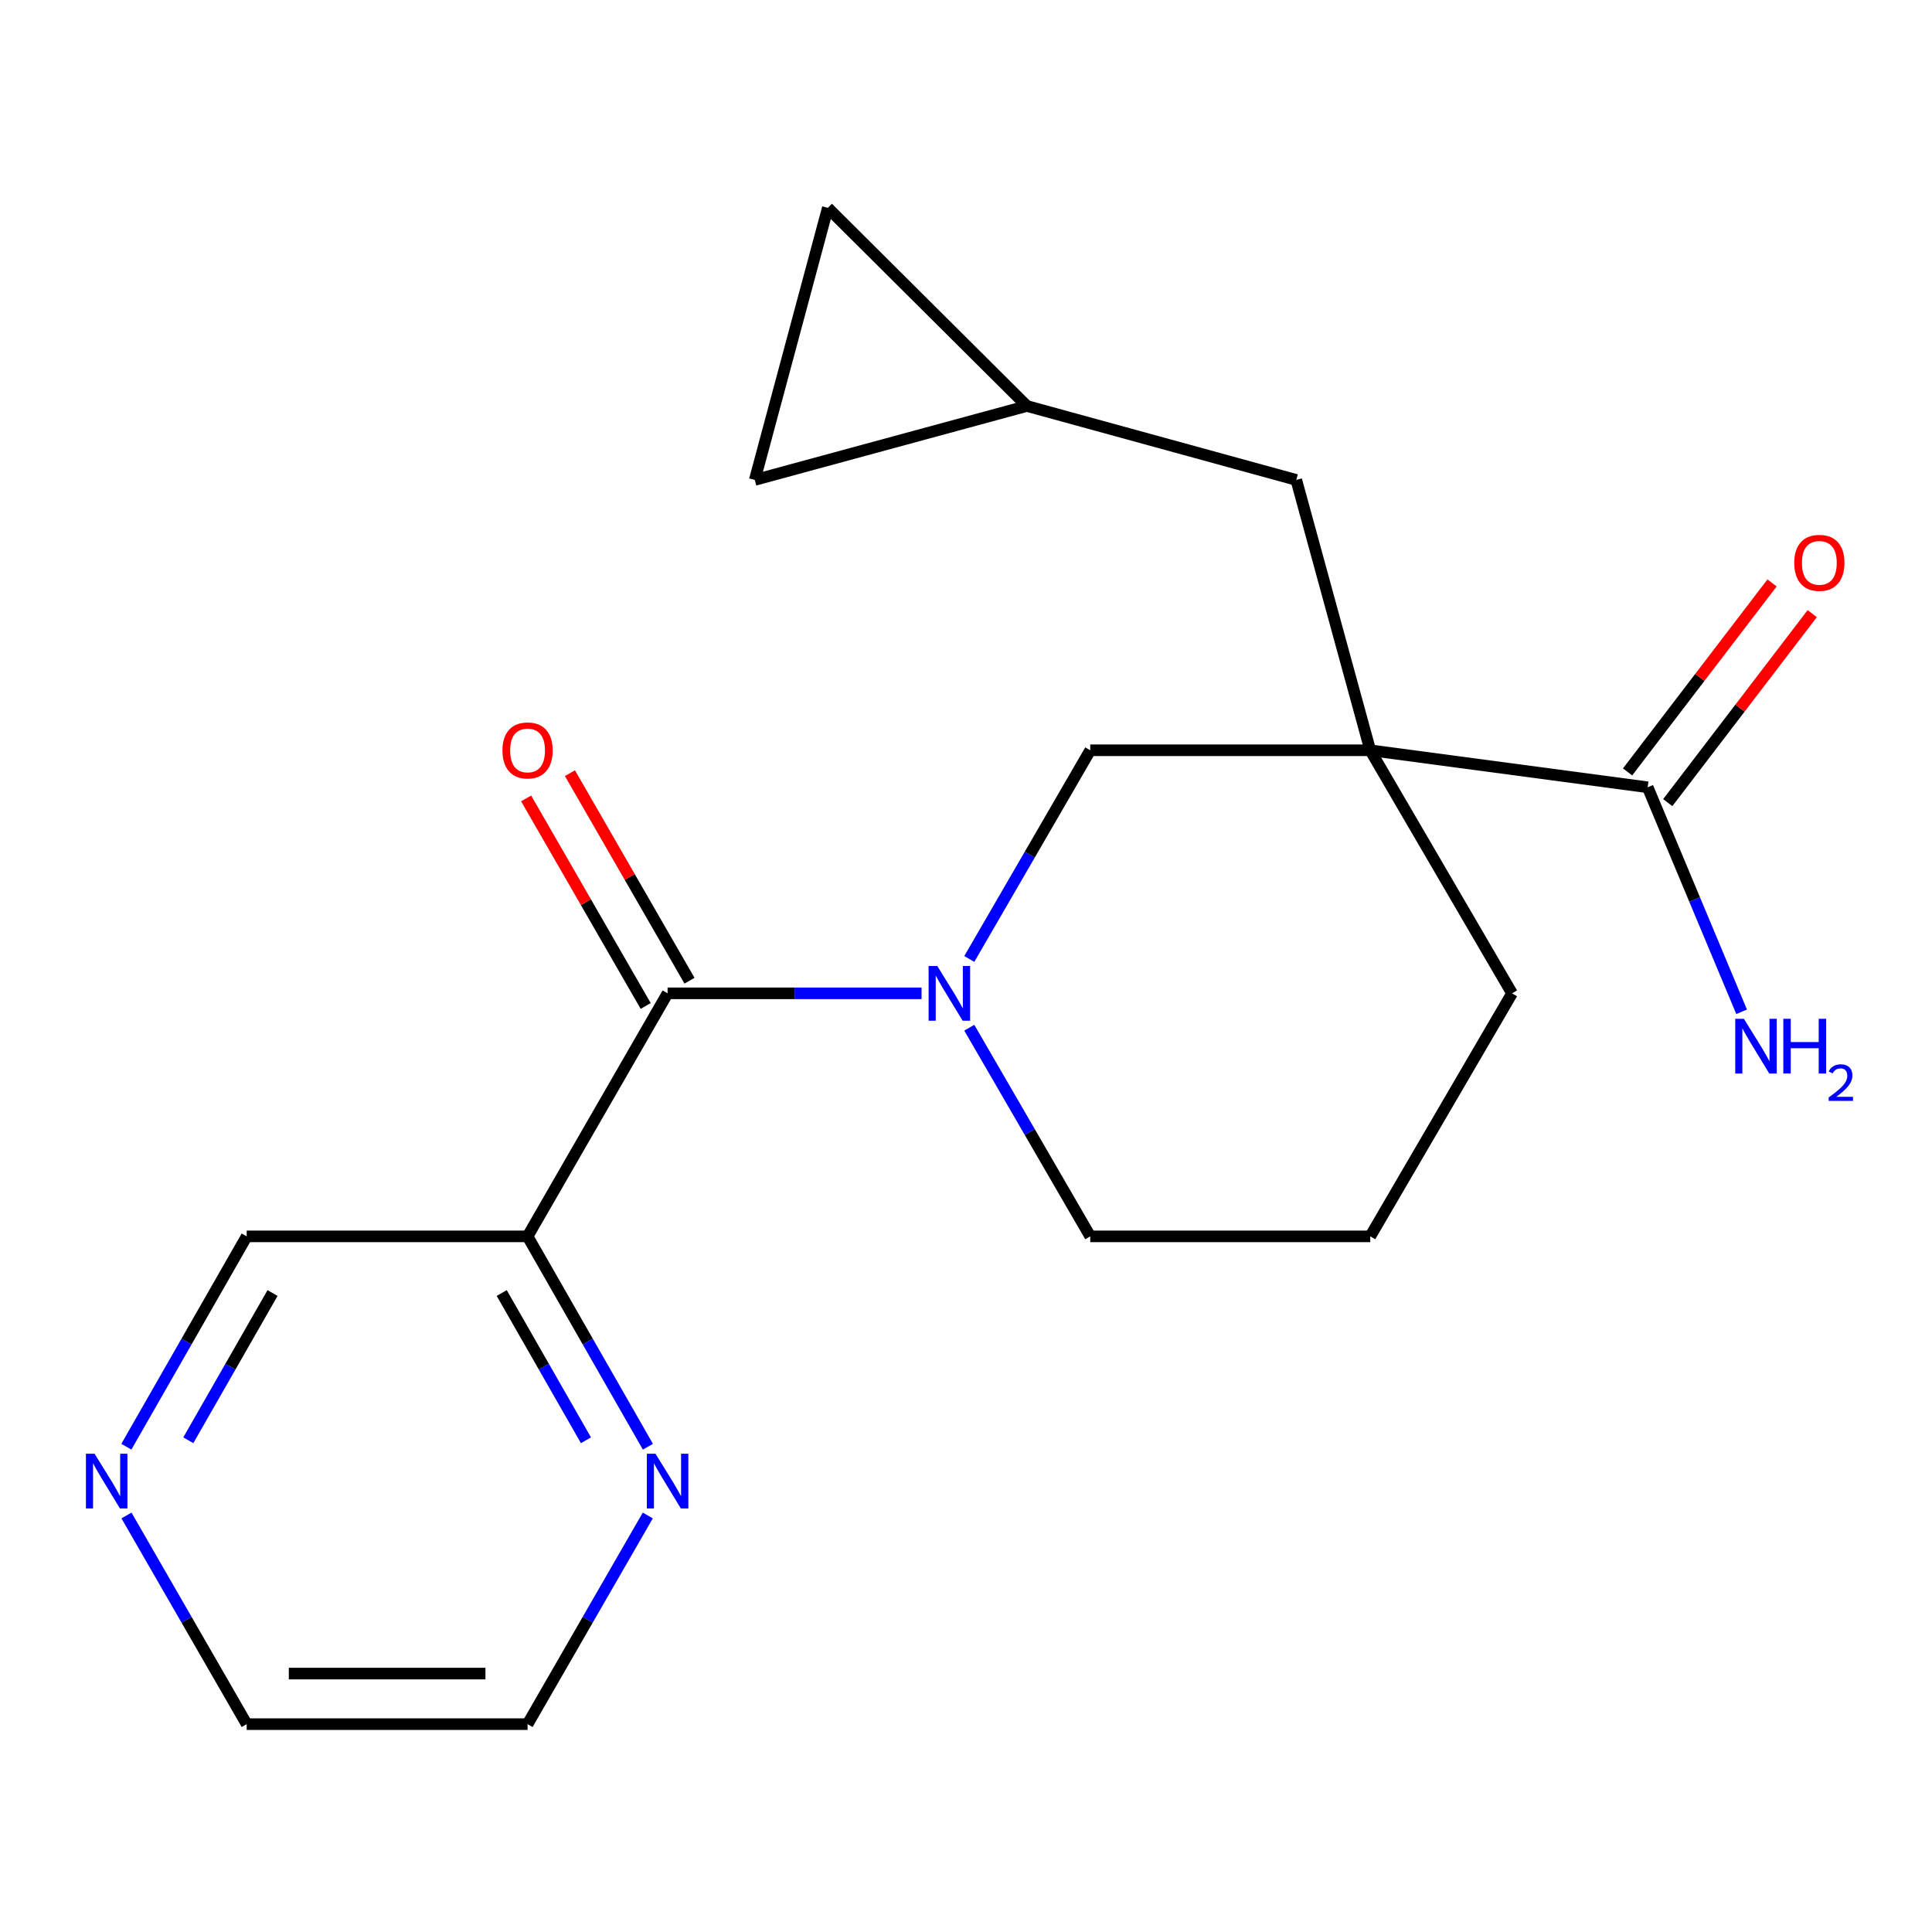 <?xml version='1.0' encoding='iso-8859-1'?>
<svg version='1.1' baseProfile='full'
              xmlns='http://www.w3.org/2000/svg'
                      xmlns:rdkit='http://www.rdkit.org/xml'
                      xmlns:xlink='http://www.w3.org/1999/xlink'
                  xml:space='preserve'
width='1000px' height='1000px' viewBox='0 0 1000 1000'>
<!-- END OF HEADER -->
<rect style='opacity:1.0;fill:#FFFFFF;stroke:none' width='1000' height='1000' x='0' y='0'> </rect>
<path class='bond-2' d='M 709.24,388.34 L 564.31,388.34' style='fill:none;fill-rule:evenodd;stroke:#000000;stroke-width:6px;stroke-linecap:butt;stroke-linejoin:miter;stroke-opacity:1' />
<path class='bond-3' d='M 709.24,388.34 L 852.832,407.491' style='fill:none;fill-rule:evenodd;stroke:#000000;stroke-width:6px;stroke-linecap:butt;stroke-linejoin:miter;stroke-opacity:1' />
<path class='bond-5' d='M 709.24,388.34 L 670.953,248.413' style='fill:none;fill-rule:evenodd;stroke:#000000;stroke-width:6px;stroke-linecap:butt;stroke-linejoin:miter;stroke-opacity:1' />
<path class='bond-14' d='M 709.24,388.34 L 782.628,514.148' style='fill:none;fill-rule:evenodd;stroke:#000000;stroke-width:6px;stroke-linecap:butt;stroke-linejoin:miter;stroke-opacity:1' />
<path class='bond-0' d='M 501.702,496.353 L 533.006,442.347' style='fill:none;fill-rule:evenodd;stroke:#0000FF;stroke-width:6px;stroke-linecap:butt;stroke-linejoin:miter;stroke-opacity:1' />
<path class='bond-0' d='M 533.006,442.347 L 564.31,388.34' style='fill:none;fill-rule:evenodd;stroke:#000000;stroke-width:6px;stroke-linecap:butt;stroke-linejoin:miter;stroke-opacity:1' />
<path class='bond-1' d='M 477.001,514.148 L 411.272,514.148' style='fill:none;fill-rule:evenodd;stroke:#0000FF;stroke-width:6px;stroke-linecap:butt;stroke-linejoin:miter;stroke-opacity:1' />
<path class='bond-1' d='M 411.272,514.148 L 345.542,514.148' style='fill:none;fill-rule:evenodd;stroke:#000000;stroke-width:6px;stroke-linecap:butt;stroke-linejoin:miter;stroke-opacity:1' />
<path class='bond-20' d='M 501.703,531.943 L 533.007,585.943' style='fill:none;fill-rule:evenodd;stroke:#0000FF;stroke-width:6px;stroke-linecap:butt;stroke-linejoin:miter;stroke-opacity:1' />
<path class='bond-20' d='M 533.007,585.943 L 564.31,639.942' style='fill:none;fill-rule:evenodd;stroke:#000000;stroke-width:6px;stroke-linecap:butt;stroke-linejoin:miter;stroke-opacity:1' />
<path class='bond-4' d='M 345.542,514.148 L 273.07,639.942' style='fill:none;fill-rule:evenodd;stroke:#000000;stroke-width:6px;stroke-linecap:butt;stroke-linejoin:miter;stroke-opacity:1' />
<path class='bond-10' d='M 356.882,507.616 L 325.942,453.907' style='fill:none;fill-rule:evenodd;stroke:#000000;stroke-width:6px;stroke-linecap:butt;stroke-linejoin:miter;stroke-opacity:1' />
<path class='bond-10' d='M 325.942,453.907 L 295.003,400.197' style='fill:none;fill-rule:evenodd;stroke:#FF0000;stroke-width:6px;stroke-linecap:butt;stroke-linejoin:miter;stroke-opacity:1' />
<path class='bond-10' d='M 334.202,520.681 L 303.263,466.971' style='fill:none;fill-rule:evenodd;stroke:#000000;stroke-width:6px;stroke-linecap:butt;stroke-linejoin:miter;stroke-opacity:1' />
<path class='bond-10' d='M 303.263,466.971 L 272.323,413.262' style='fill:none;fill-rule:evenodd;stroke:#FF0000;stroke-width:6px;stroke-linecap:butt;stroke-linejoin:miter;stroke-opacity:1' />
<path class='bond-11' d='M 863.228,415.438 L 900.619,366.527' style='fill:none;fill-rule:evenodd;stroke:#000000;stroke-width:6px;stroke-linecap:butt;stroke-linejoin:miter;stroke-opacity:1' />
<path class='bond-11' d='M 900.619,366.527 L 938.009,317.616' style='fill:none;fill-rule:evenodd;stroke:#FF0000;stroke-width:6px;stroke-linecap:butt;stroke-linejoin:miter;stroke-opacity:1' />
<path class='bond-11' d='M 842.435,399.543 L 879.825,350.631' style='fill:none;fill-rule:evenodd;stroke:#000000;stroke-width:6px;stroke-linecap:butt;stroke-linejoin:miter;stroke-opacity:1' />
<path class='bond-11' d='M 879.825,350.631 L 917.215,301.72' style='fill:none;fill-rule:evenodd;stroke:#FF0000;stroke-width:6px;stroke-linecap:butt;stroke-linejoin:miter;stroke-opacity:1' />
<path class='bond-13' d='M 852.832,407.491 L 877.144,465.592' style='fill:none;fill-rule:evenodd;stroke:#000000;stroke-width:6px;stroke-linecap:butt;stroke-linejoin:miter;stroke-opacity:1' />
<path class='bond-13' d='M 877.144,465.592 L 901.457,523.694' style='fill:none;fill-rule:evenodd;stroke:#0000FF;stroke-width:6px;stroke-linecap:butt;stroke-linejoin:miter;stroke-opacity:1' />
<path class='bond-7' d='M 273.07,639.942 L 304.212,694.378' style='fill:none;fill-rule:evenodd;stroke:#000000;stroke-width:6px;stroke-linecap:butt;stroke-linejoin:miter;stroke-opacity:1' />
<path class='bond-7' d='M 304.212,694.378 L 335.354,748.814' style='fill:none;fill-rule:evenodd;stroke:#0000FF;stroke-width:6px;stroke-linecap:butt;stroke-linejoin:miter;stroke-opacity:1' />
<path class='bond-7' d='M 259.694,669.27 L 281.493,707.375' style='fill:none;fill-rule:evenodd;stroke:#000000;stroke-width:6px;stroke-linecap:butt;stroke-linejoin:miter;stroke-opacity:1' />
<path class='bond-7' d='M 281.493,707.375 L 303.292,745.48' style='fill:none;fill-rule:evenodd;stroke:#0000FF;stroke-width:6px;stroke-linecap:butt;stroke-linejoin:miter;stroke-opacity:1' />
<path class='bond-16' d='M 273.07,639.942 L 127.689,639.942' style='fill:none;fill-rule:evenodd;stroke:#000000;stroke-width:6px;stroke-linecap:butt;stroke-linejoin:miter;stroke-opacity:1' />
<path class='bond-6' d='M 670.953,248.413 L 531.506,210.141' style='fill:none;fill-rule:evenodd;stroke:#000000;stroke-width:6px;stroke-linecap:butt;stroke-linejoin:miter;stroke-opacity:1' />
<path class='bond-8' d='M 531.506,210.141 L 428.483,107.584' style='fill:none;fill-rule:evenodd;stroke:#000000;stroke-width:6px;stroke-linecap:butt;stroke-linejoin:miter;stroke-opacity:1' />
<path class='bond-9' d='M 531.506,210.141 L 390.662,248.413' style='fill:none;fill-rule:evenodd;stroke:#000000;stroke-width:6px;stroke-linecap:butt;stroke-linejoin:miter;stroke-opacity:1' />
<path class='bond-18' d='M 335.293,784.412 L 304.181,838.414' style='fill:none;fill-rule:evenodd;stroke:#0000FF;stroke-width:6px;stroke-linecap:butt;stroke-linejoin:miter;stroke-opacity:1' />
<path class='bond-18' d='M 304.181,838.414 L 273.07,892.416' style='fill:none;fill-rule:evenodd;stroke:#000000;stroke-width:6px;stroke-linecap:butt;stroke-linejoin:miter;stroke-opacity:1' />
<path class='bond-21' d='M 428.483,107.584 L 390.662,248.413' style='fill:none;fill-rule:evenodd;stroke:#000000;stroke-width:6px;stroke-linecap:butt;stroke-linejoin:miter;stroke-opacity:1' />
<path class='bond-12' d='M 65.405,748.814 L 96.547,694.378' style='fill:none;fill-rule:evenodd;stroke:#0000FF;stroke-width:6px;stroke-linecap:butt;stroke-linejoin:miter;stroke-opacity:1' />
<path class='bond-12' d='M 96.547,694.378 L 127.689,639.942' style='fill:none;fill-rule:evenodd;stroke:#000000;stroke-width:6px;stroke-linecap:butt;stroke-linejoin:miter;stroke-opacity:1' />
<path class='bond-12' d='M 97.467,745.48 L 119.266,707.375' style='fill:none;fill-rule:evenodd;stroke:#0000FF;stroke-width:6px;stroke-linecap:butt;stroke-linejoin:miter;stroke-opacity:1' />
<path class='bond-12' d='M 119.266,707.375 L 141.065,669.27' style='fill:none;fill-rule:evenodd;stroke:#000000;stroke-width:6px;stroke-linecap:butt;stroke-linejoin:miter;stroke-opacity:1' />
<path class='bond-19' d='M 65.466,784.412 L 96.578,838.414' style='fill:none;fill-rule:evenodd;stroke:#0000FF;stroke-width:6px;stroke-linecap:butt;stroke-linejoin:miter;stroke-opacity:1' />
<path class='bond-19' d='M 96.578,838.414 L 127.689,892.416' style='fill:none;fill-rule:evenodd;stroke:#000000;stroke-width:6px;stroke-linecap:butt;stroke-linejoin:miter;stroke-opacity:1' />
<path class='bond-17' d='M 782.628,514.148 L 709.24,639.942' style='fill:none;fill-rule:evenodd;stroke:#000000;stroke-width:6px;stroke-linecap:butt;stroke-linejoin:miter;stroke-opacity:1' />
<path class='bond-15' d='M 564.31,639.942 L 709.24,639.942' style='fill:none;fill-rule:evenodd;stroke:#000000;stroke-width:6px;stroke-linecap:butt;stroke-linejoin:miter;stroke-opacity:1' />
<path class='bond-22' d='M 273.07,892.416 L 127.689,892.416' style='fill:none;fill-rule:evenodd;stroke:#000000;stroke-width:6px;stroke-linecap:butt;stroke-linejoin:miter;stroke-opacity:1' />
<path class='bond-22' d='M 251.263,866.243 L 149.496,866.243' style='fill:none;fill-rule:evenodd;stroke:#000000;stroke-width:6px;stroke-linecap:butt;stroke-linejoin:miter;stroke-opacity:1' />
<path  class='atom-1' d='M 485.127 499.988
L 494.407 514.988
Q 495.327 516.468, 496.807 519.148
Q 498.287 521.828, 498.367 521.988
L 498.367 499.988
L 502.127 499.988
L 502.127 528.308
L 498.247 528.308
L 488.287 511.908
Q 487.127 509.988, 485.887 507.788
Q 484.687 505.588, 484.327 504.908
L 484.327 528.308
L 480.647 528.308
L 480.647 499.988
L 485.127 499.988
' fill='#0000FF'/>
<path  class='atom-8' d='M 339.282 752.463
L 348.562 767.463
Q 349.482 768.943, 350.962 771.623
Q 352.442 774.303, 352.522 774.463
L 352.522 752.463
L 356.282 752.463
L 356.282 780.783
L 352.402 780.783
L 342.442 764.383
Q 341.282 762.463, 340.042 760.263
Q 338.842 758.063, 338.482 757.383
L 338.482 780.783
L 334.802 780.783
L 334.802 752.463
L 339.282 752.463
' fill='#0000FF'/>
<path  class='atom-11' d='M 260.07 388.42
Q 260.07 381.62, 263.43 377.82
Q 266.79 374.02, 273.07 374.02
Q 279.35 374.02, 282.71 377.82
Q 286.07 381.62, 286.07 388.42
Q 286.07 395.3, 282.67 399.22
Q 279.27 403.1, 273.07 403.1
Q 266.83 403.1, 263.43 399.22
Q 260.07 395.34, 260.07 388.42
M 273.07 399.9
Q 277.39 399.9, 279.71 397.02
Q 282.07 394.1, 282.07 388.42
Q 282.07 382.86, 279.71 380.06
Q 277.39 377.22, 273.07 377.22
Q 268.75 377.22, 266.39 380.02
Q 264.07 382.82, 264.07 388.42
Q 264.07 394.14, 266.39 397.02
Q 268.75 399.9, 273.07 399.9
' fill='#FF0000'/>
<path  class='atom-12' d='M 928.691 291.33
Q 928.691 284.53, 932.051 280.73
Q 935.411 276.93, 941.691 276.93
Q 947.971 276.93, 951.331 280.73
Q 954.691 284.53, 954.691 291.33
Q 954.691 298.21, 951.291 302.13
Q 947.891 306.01, 941.691 306.01
Q 935.451 306.01, 932.051 302.13
Q 928.691 298.25, 928.691 291.33
M 941.691 302.81
Q 946.011 302.81, 948.331 299.93
Q 950.691 297.01, 950.691 291.33
Q 950.691 285.77, 948.331 282.97
Q 946.011 280.13, 941.691 280.13
Q 937.371 280.13, 935.011 282.93
Q 932.691 285.73, 932.691 291.33
Q 932.691 297.05, 935.011 299.93
Q 937.371 302.81, 941.691 302.81
' fill='#FF0000'/>
<path  class='atom-13' d='M 48.957 752.463
L 58.237 767.463
Q 59.157 768.943, 60.637 771.623
Q 62.117 774.303, 62.197 774.463
L 62.197 752.463
L 65.957 752.463
L 65.957 780.783
L 62.077 780.783
L 52.117 764.383
Q 50.957 762.463, 49.717 760.263
Q 48.517 758.063, 48.157 757.383
L 48.157 780.783
L 44.477 780.783
L 44.477 752.463
L 48.957 752.463
' fill='#0000FF'/>
<path  class='atom-14' d='M 902.641 527.325
L 911.921 542.325
Q 912.841 543.805, 914.321 546.485
Q 915.801 549.165, 915.881 549.325
L 915.881 527.325
L 919.641 527.325
L 919.641 555.645
L 915.761 555.645
L 905.801 539.245
Q 904.641 537.325, 903.401 535.125
Q 902.201 532.925, 901.841 532.245
L 901.841 555.645
L 898.161 555.645
L 898.161 527.325
L 902.641 527.325
' fill='#0000FF'/>
<path  class='atom-14' d='M 923.041 527.325
L 926.881 527.325
L 926.881 539.365
L 941.361 539.365
L 941.361 527.325
L 945.201 527.325
L 945.201 555.645
L 941.361 555.645
L 941.361 542.565
L 926.881 542.565
L 926.881 555.645
L 923.041 555.645
L 923.041 527.325
' fill='#0000FF'/>
<path  class='atom-14' d='M 946.574 554.652
Q 947.261 552.883, 948.897 551.906
Q 950.534 550.903, 952.805 550.903
Q 955.629 550.903, 957.213 552.434
Q 958.797 553.965, 958.797 556.685
Q 958.797 559.457, 956.738 562.044
Q 954.705 564.631, 950.481 567.693
L 959.114 567.693
L 959.114 569.805
L 946.521 569.805
L 946.521 568.037
Q 950.006 565.555, 952.065 563.707
Q 954.151 561.859, 955.154 560.196
Q 956.157 558.533, 956.157 556.817
Q 956.157 555.021, 955.26 554.018
Q 954.362 553.015, 952.805 553.015
Q 951.3 553.015, 950.297 553.622
Q 949.293 554.229, 948.581 555.576
L 946.574 554.652
' fill='#0000FF'/>
</svg>
